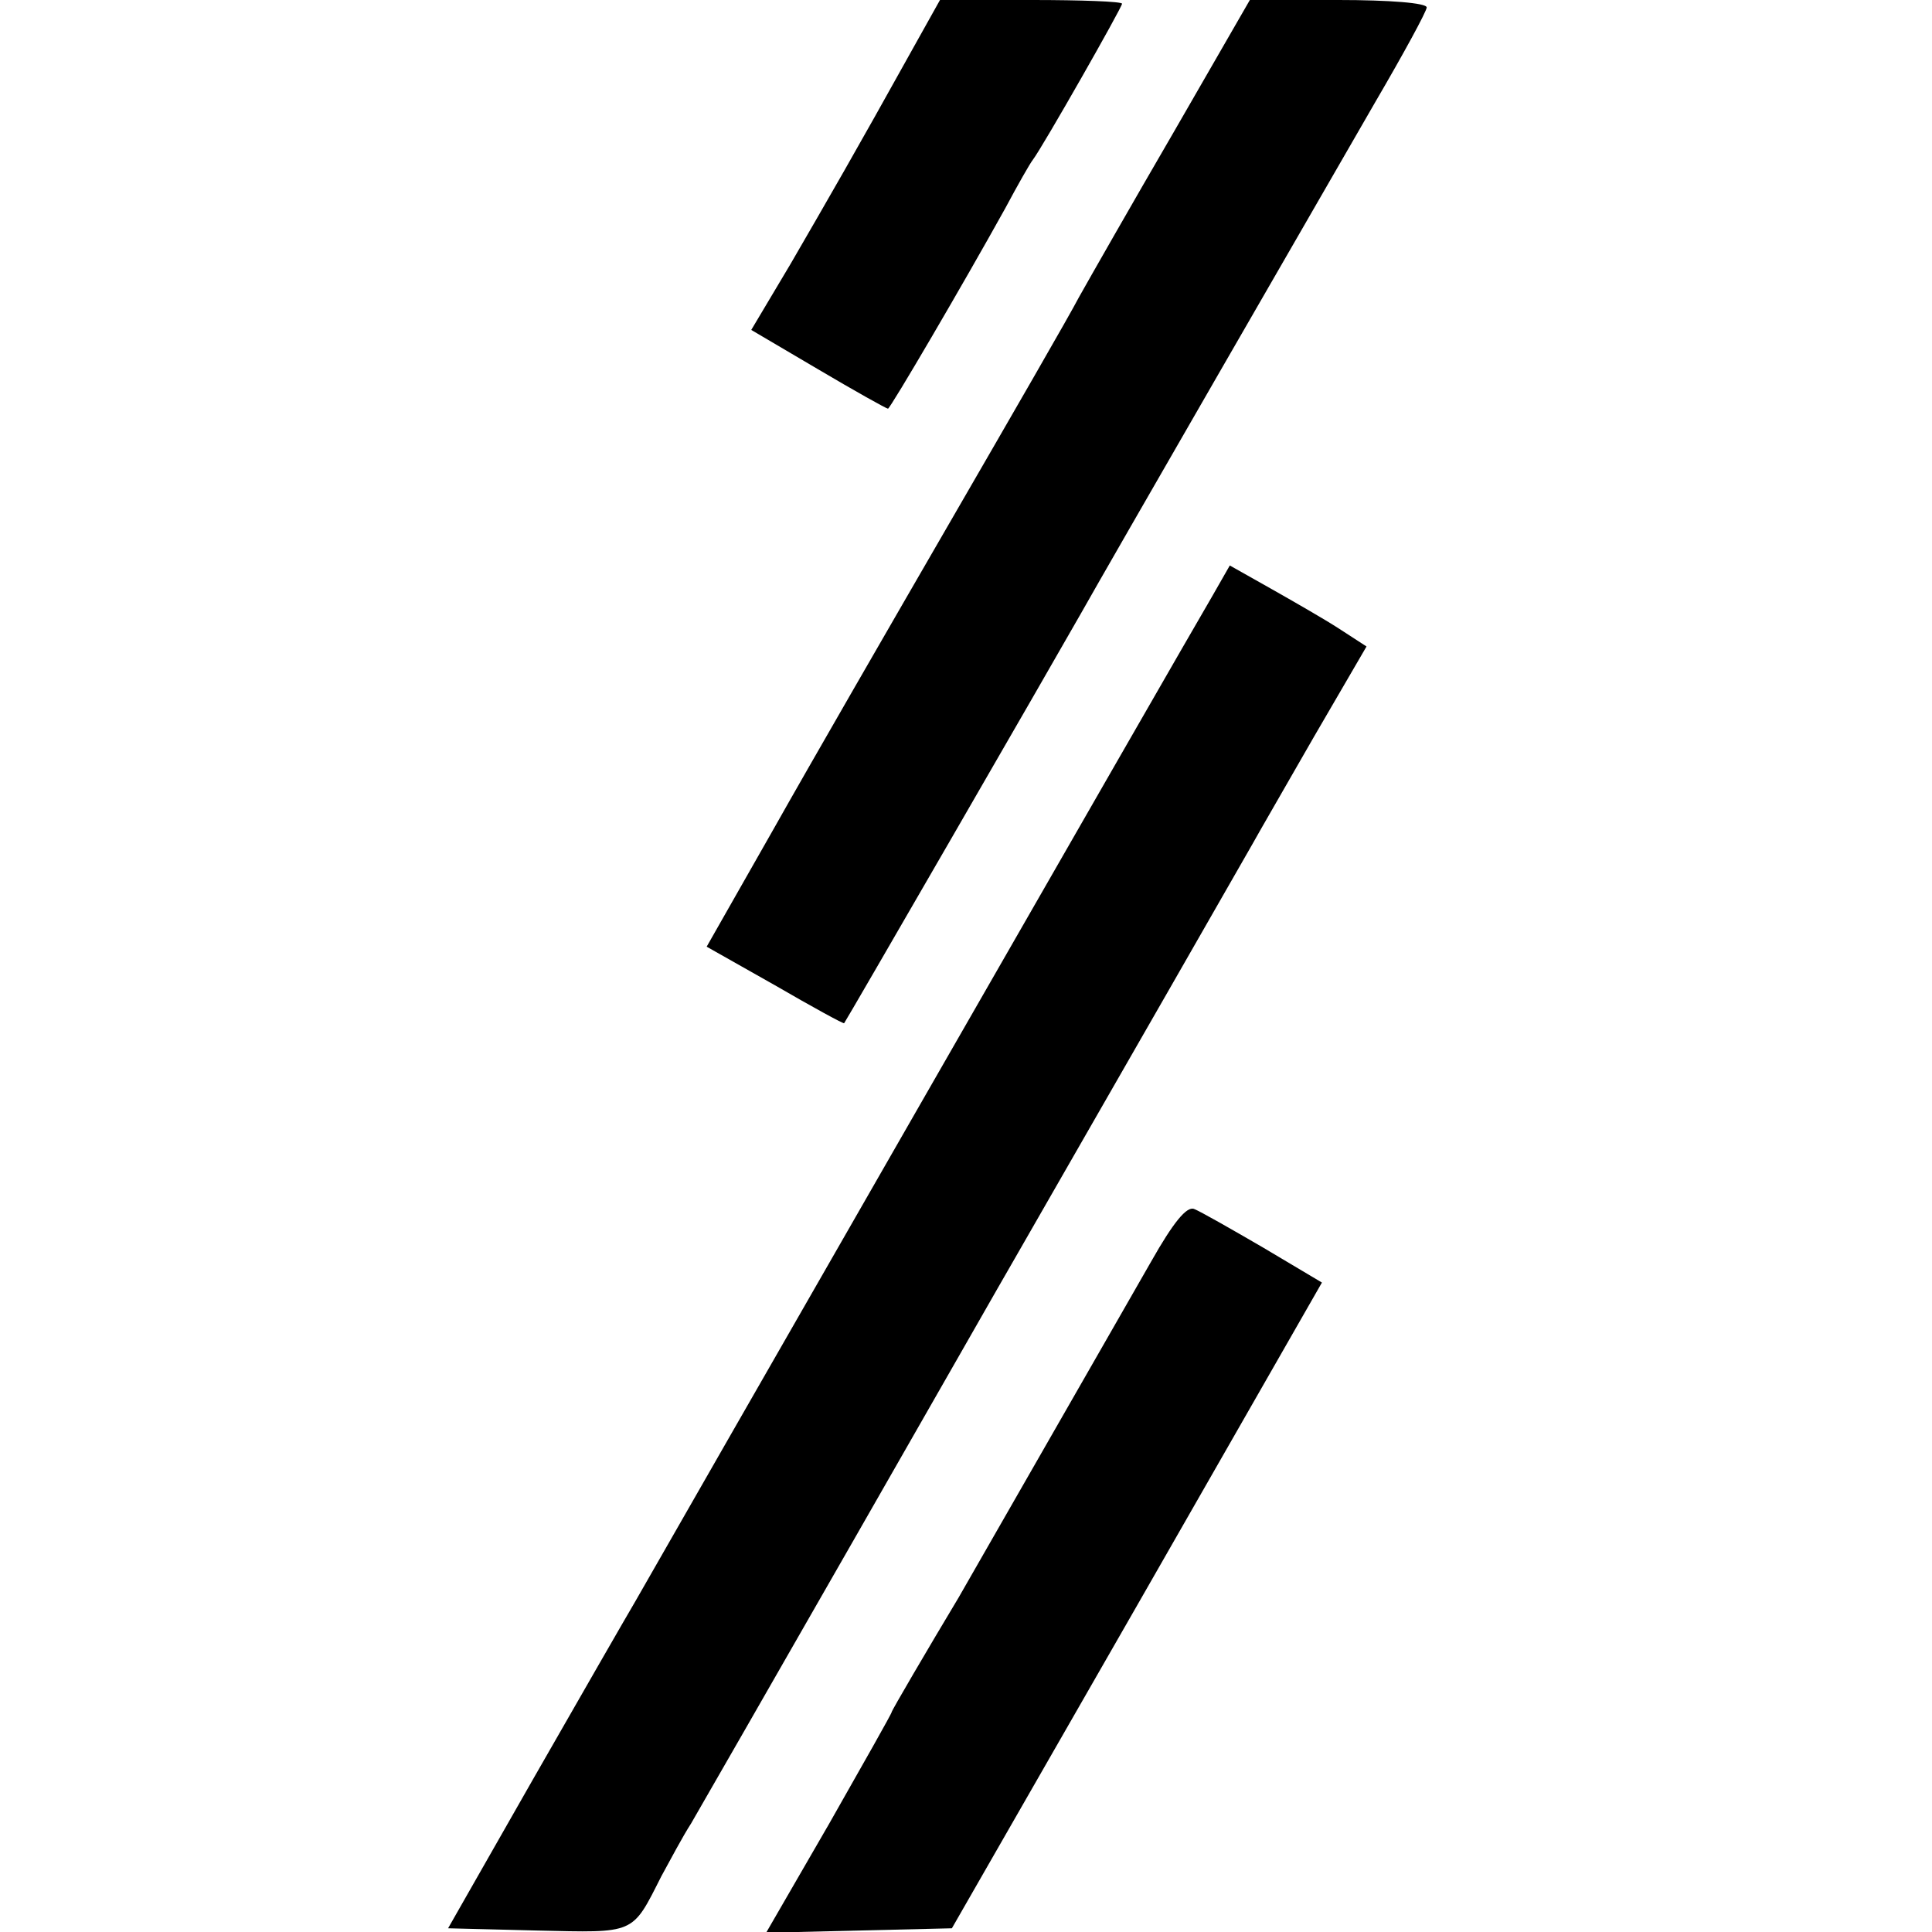 <?xml version="1.0" standalone="no"?>
<!DOCTYPE svg PUBLIC "-//W3C//DTD SVG 20010904//EN"
 "http://www.w3.org/TR/2001/REC-SVG-20010904/DTD/svg10.dtd">
<svg version="1.0" xmlns="http://www.w3.org/2000/svg"
 width="260pt" height="260pt" viewBox="0 0 260 260"
 preserveAspectRatio="xMidYMid meet">
<g transform="translate(0,260) scale(0.1,-0.1)"
fill="#000000" stroke="none">
<path d="M1227 2532 c-75 -135 -112 -199 -163 -287 l-53 -89 90 -53 c49 -29
92 -53 94 -53 3 0 102 169 158 270 16 30 33 60 37 65 13 17 120 205 120 210 0
3 -55 5 -122 5 l-123 0 -38 -68z"/>
<path d="M1580 2423 c-57 -98 -114 -198 -128 -223 -13 -25 -91 -160 -172 -300
-81 -140 -189 -327 -238 -414 l-91 -160 92 -52 c50 -29 92 -52 93 -51 2 2 277
478 319 552 36 64 321 558 396 688 38 65 69 122 69 127 0 6 -50 10 -119 10
l-119 0 -102 -177z"/>
<path d="M1631 1797 c-32 -54 -746 -1299 -776 -1352 -13 -22 -75 -130 -138
-240 l-114 -200 119 -3 c134 -3 128 -6 168 73 12 22 29 54 40 71 10 17 108
188 218 380 110 192 208 364 218 381 135 235 311 542 320 558 6 11 43 75 82
143 l71 122 -37 24 c-20 13 -62 37 -92 54 l-55 31 -24 -42z"/>
<path d="M1549 902 c-24 -42 -51 -89 -59 -103 -54 -94 -193 -337 -200 -349
-42 -70 -90 -152 -90 -154 0 -2 -38 -69 -84 -150 l-85 -147 125 3 125 3 249
434 249 435 -79 47 c-43 25 -85 49 -93 52 -10 4 -28 -18 -58 -71z"/>
</g>
</svg>
